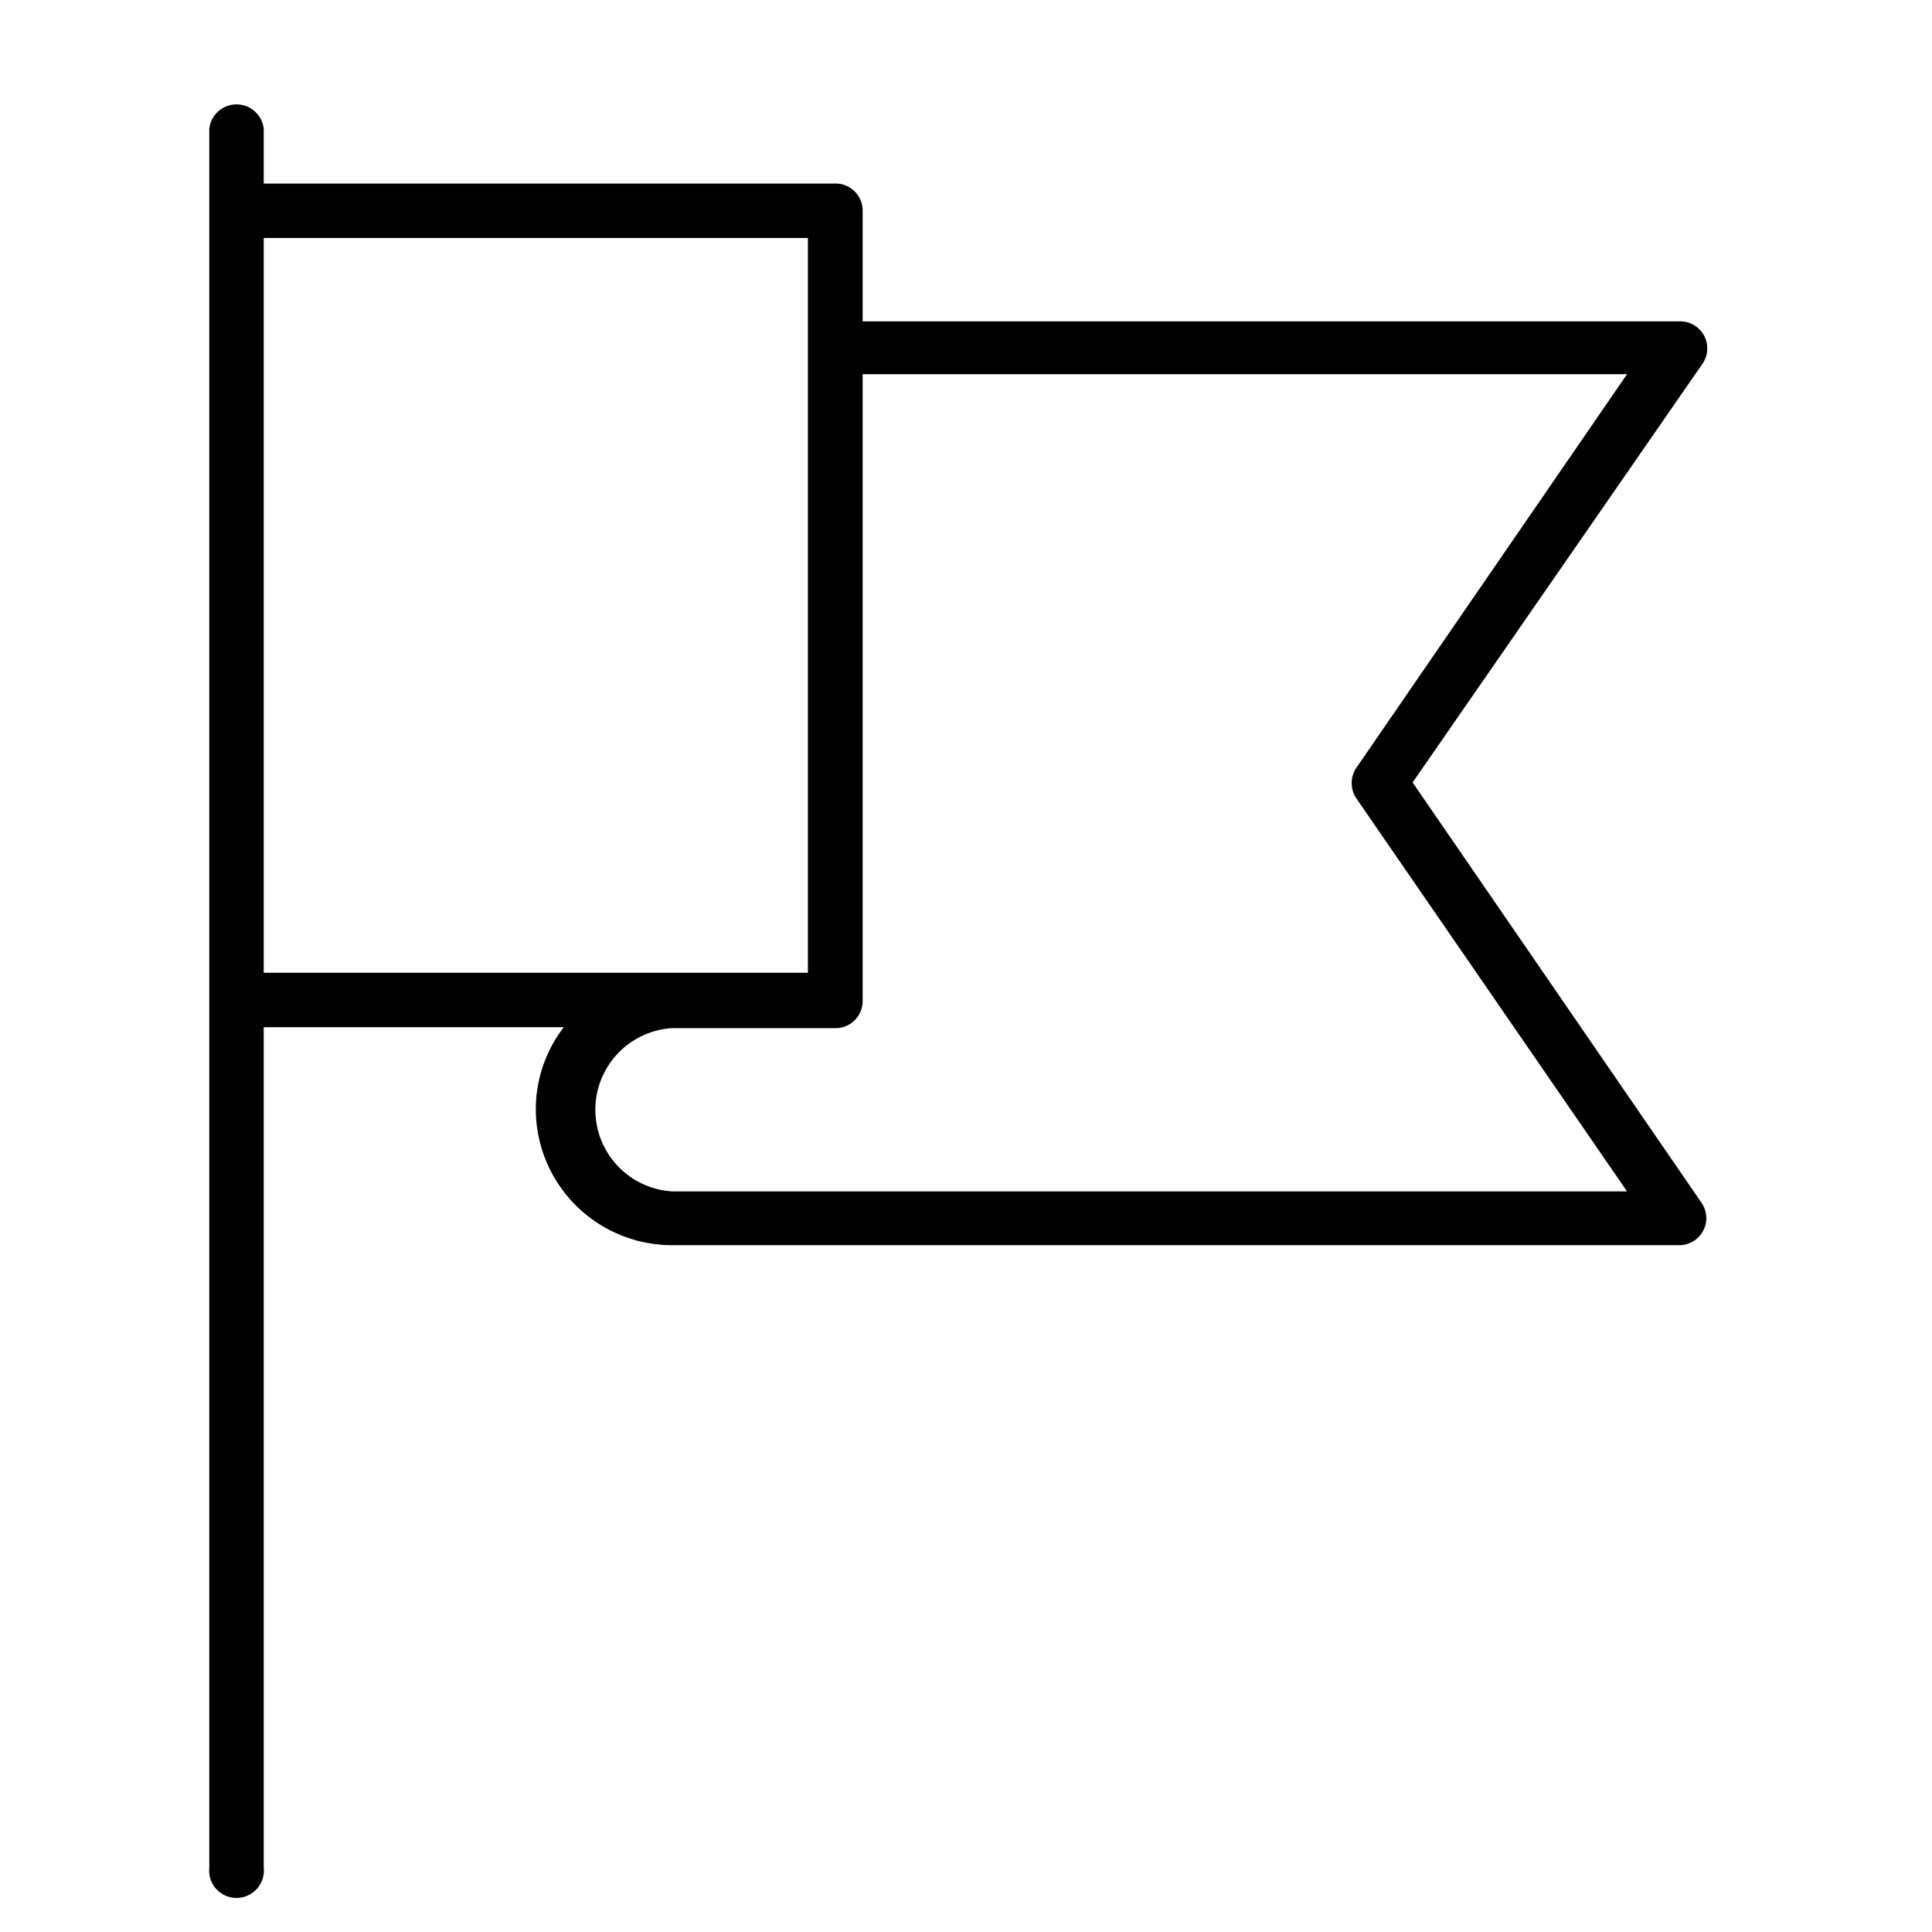 <svg id="b4c5cd47-f7c1-4c0a-a042-146b5ef490e1" data-name="Calque 1" xmlns="http://www.w3.org/2000/svg" viewBox="0 0 60 60"><title>drapeau</title><path d="M43.87,24.3l9-13a.84.84,0,0,0-.7-1.32H26.79V6.55a.84.84,0,0,0-.85-.85H8.19V4A.85.85,0,0,0,6.5,4V58a.85.85,0,1,0,1.69,0V31.9h9.32a4.18,4.18,0,0,0-.87,2.54,4.23,4.23,0,0,0,4.23,4.23H52.14a.84.84,0,0,0,.7-1.32ZM8.19,7.39h16.9V30.21H8.19ZM20.87,37a2.54,2.54,0,0,1,0-5.07h5.07a.84.84,0,0,0,.85-.85V11.62H50.53l-8.39,12.2a.85.85,0,0,0,0,1L50.53,37Z"/></svg>